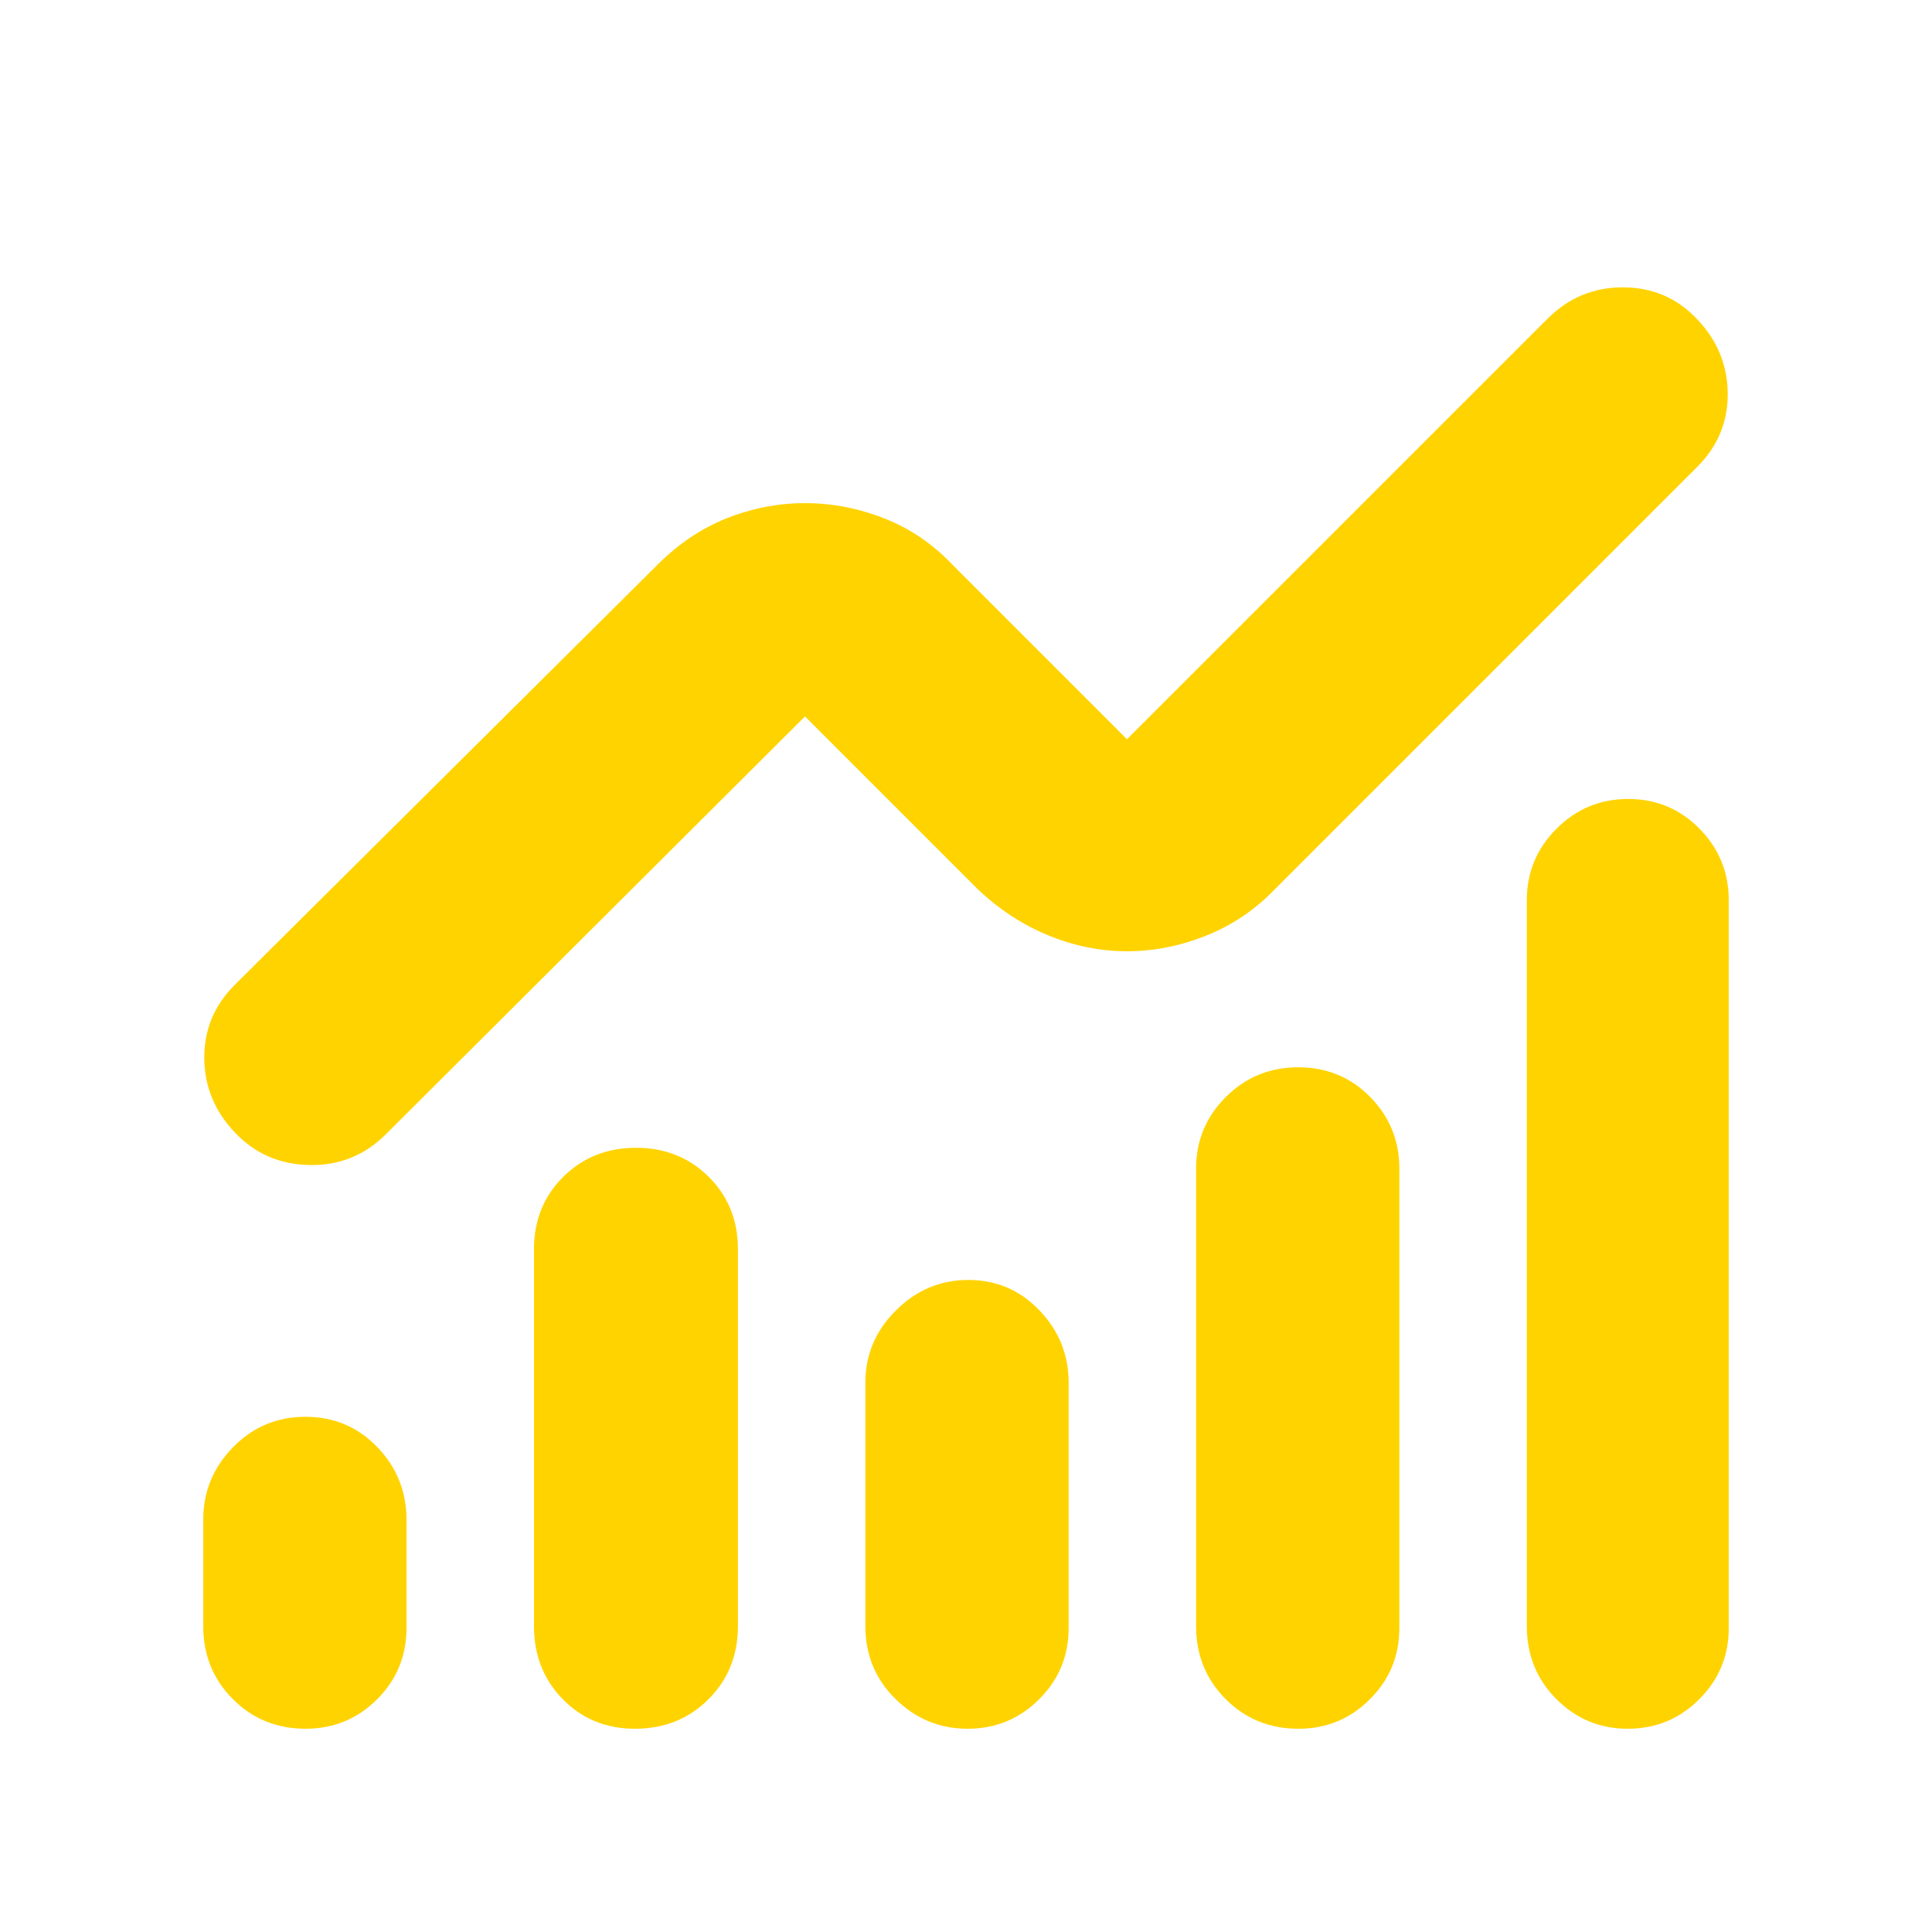 <svg xmlns="http://www.w3.org/2000/svg" height="40px" viewBox="0 -960 960 960" width="40px" fill="#ffd300"><path d="M151.88-101q-21.55 0-36.21-14.75Q101-130.5 101-151.87V-205q0-20.75 14.78-35.87 14.79-15.13 36-15.13 21.22 0 35.72 15.08 14.5 15.09 14.5 36.18v53.48q0 21.09-14.66 35.68Q172.68-101 151.88-101Zm163.67 0q-21.52 0-35.87-14.63-14.35-14.62-14.35-36.37v-187.33q0-21.47 14.54-35.9 14.55-14.44 36.17-14.44 21.63 0 36.13 14.44 14.5 14.43 14.5 35.9V-152q0 21.75-14.66 36.37Q337.35-101 315.55-101Zm165.27 0Q460-101 445-115.75T430-152v-121q0-20.75 15.18-35.87 15.17-15.13 36-15.13 20.82 0 35.32 15.13Q531-293.75 531-273v122q0 20.75-14.68 35.37Q501.65-101 480.82-101Zm164.4 0q-21.55 0-36.22-14.75-14.67-14.75-14.67-36.25v-227.33q0-20.84 14.79-35.59 14.78-14.75 36-14.75 21.21 0 35.71 14.75t14.5 35.59V-151q0 20.75-14.66 35.37Q666.02-101 645.22-101Zm163.6 0q-20.82 0-35.49-14.75-14.66-14.75-14.66-36.25v-360.67q0-20.83 14.78-35.58T809.06-563q20.82 0 35.38 14.75Q859-533.5 859-512.67V-151q0 20.75-14.68 35.37Q829.65-101 808.82-101ZM560-487.33q-20 0-39.23-7.94-19.22-7.93-35.1-23.06L400-604 191.67-396.33q-15.71 15.66-37.95 15.22-22.24-.45-37.01-16.17-15.04-15.72-15.21-36.89-.17-21.16 15.17-36.5L326.33-679q15.69-15.87 34.68-23.43Q380-710 400-710q20 0 39.35 7.57 19.36 7.56 34.32 23.43L560-592.67l209-209q15.67-15.66 37.6-15.55 21.92.11 36.69 15.83 15.04 15.72 15.21 36.89.17 21.17-15.17 36.5L633.67-518.33q-14.75 15.39-34.21 23.19-19.46 7.81-39.46 7.81Z"/></svg>
